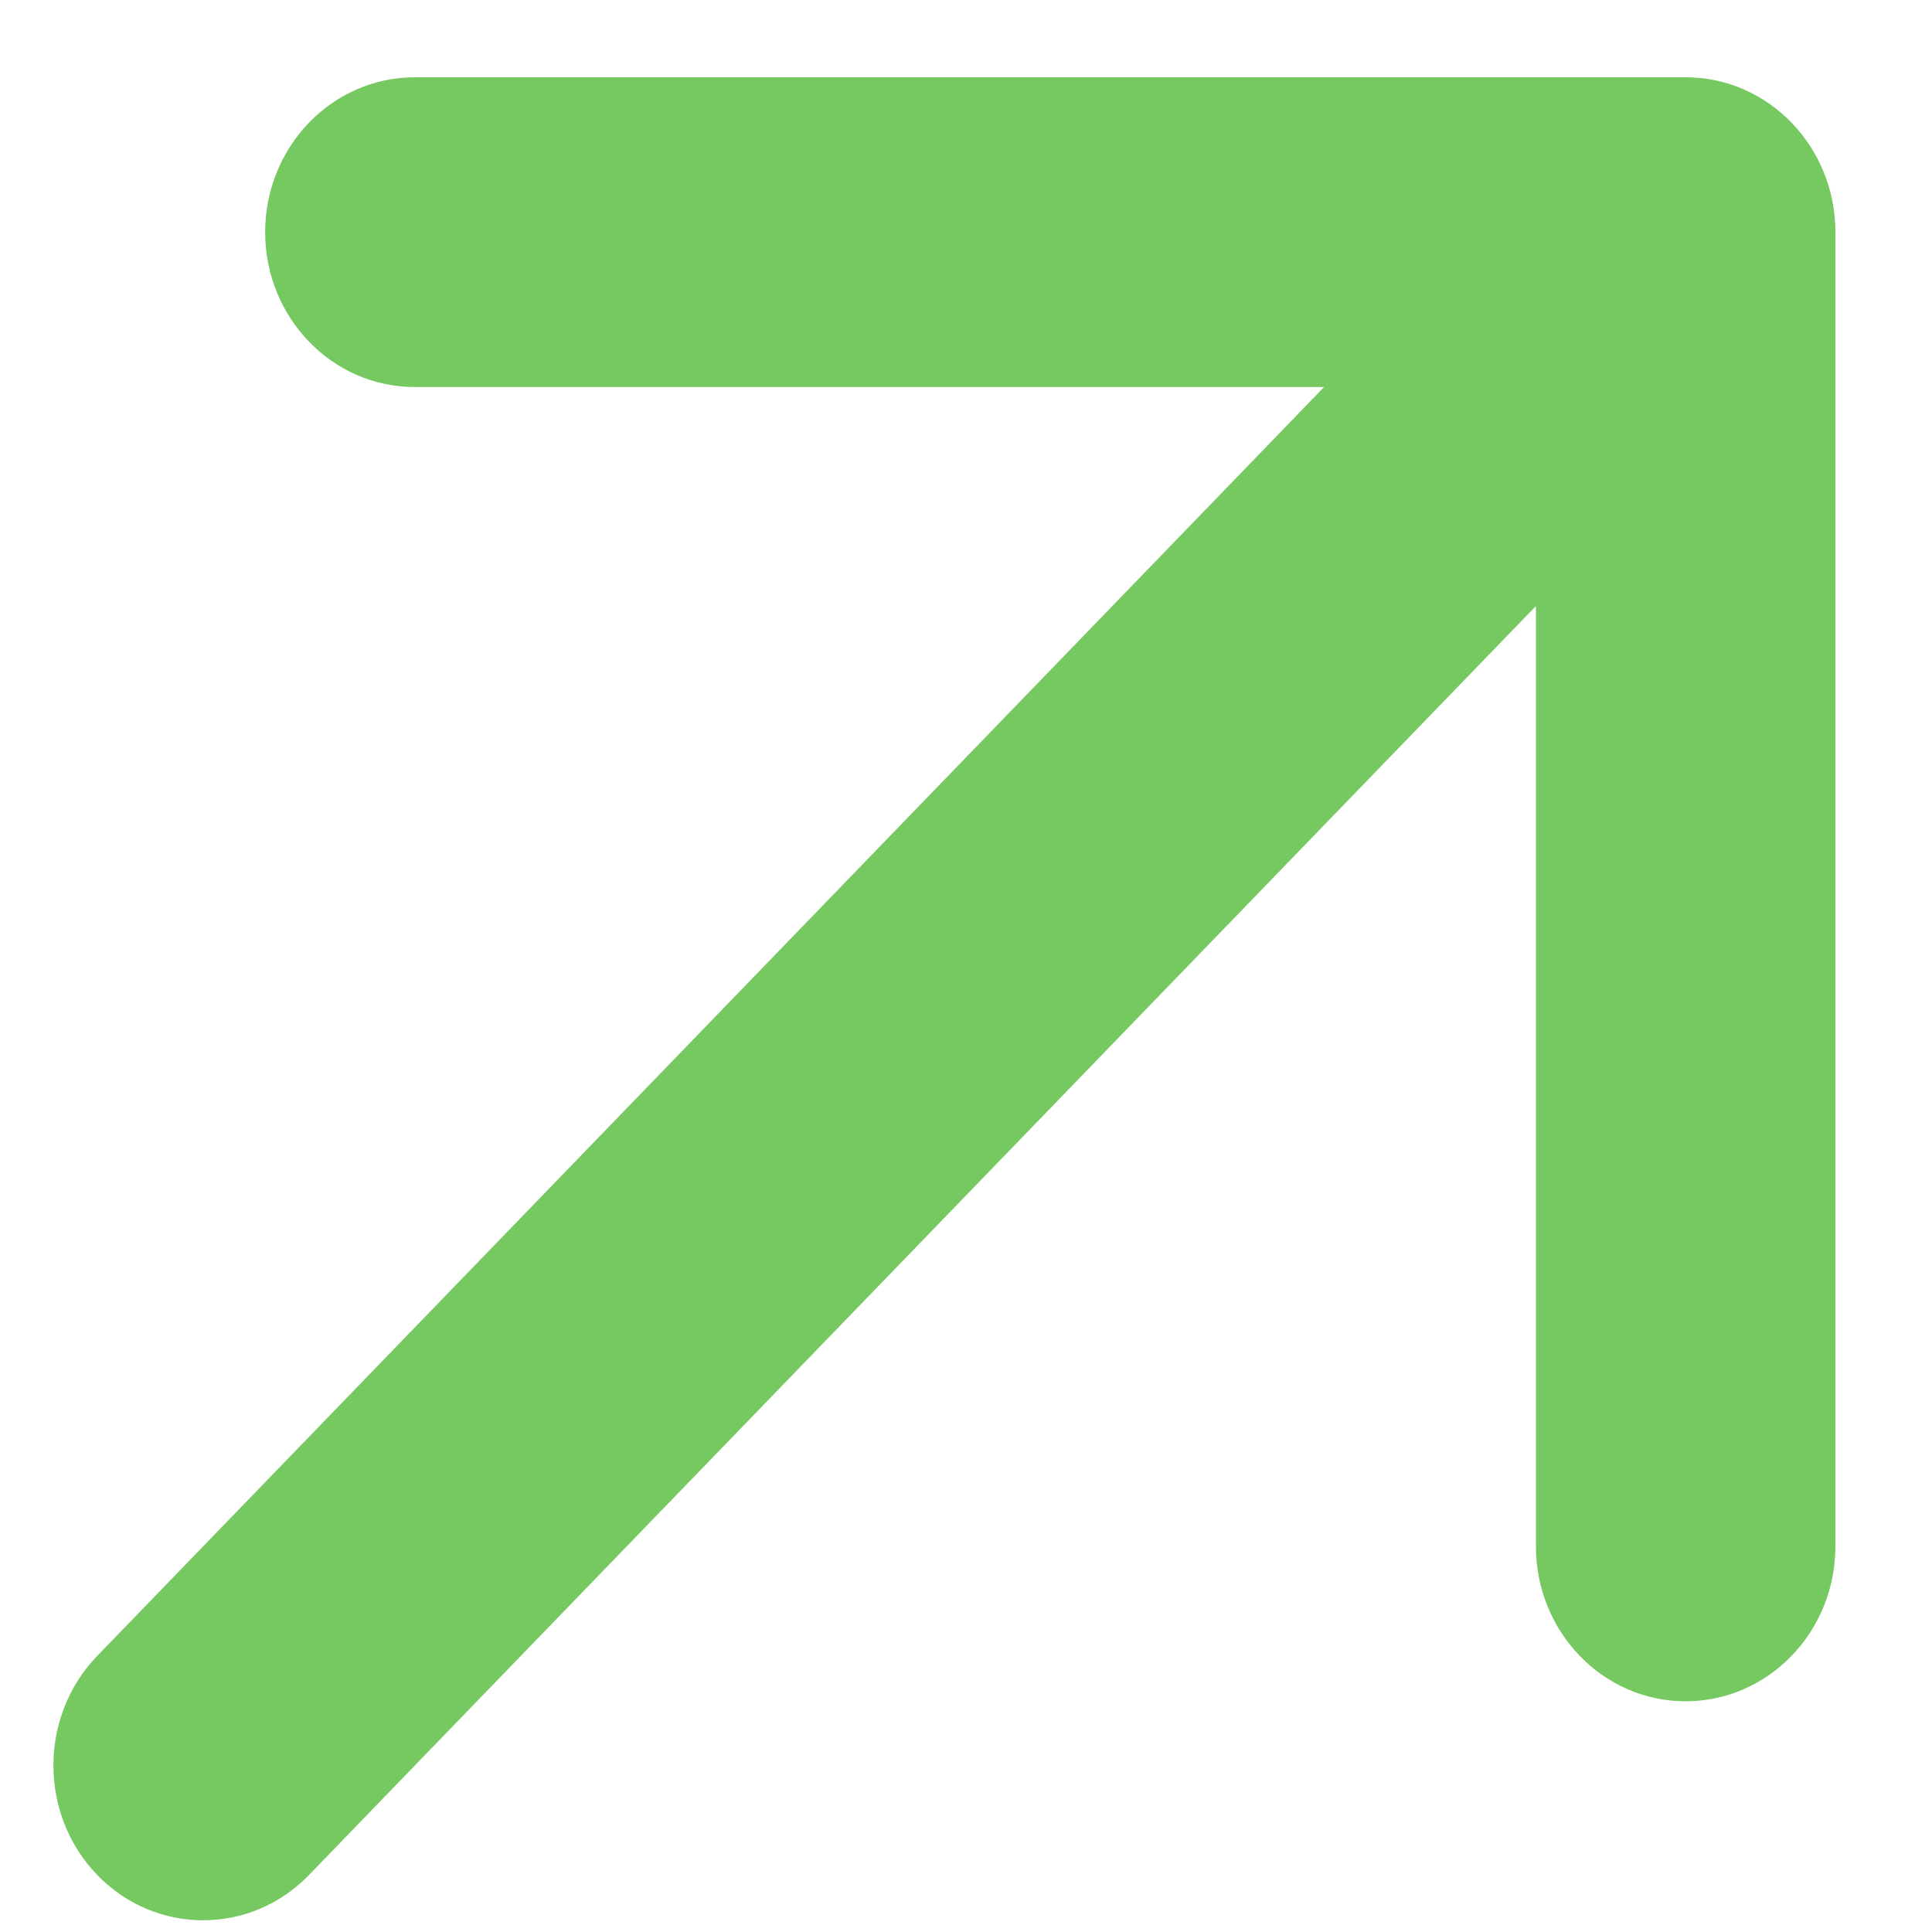 <svg width="12" height="12" viewBox="0 0 12 12" fill="none" xmlns="http://www.w3.org/2000/svg">
<path fill-rule="evenodd" clip-rule="evenodd" d="M0.604 11.646C0.241 11.27 0.241 10.661 0.604 10.285L8.224 2.404L2.577 2.404C2.063 2.404 1.647 1.973 1.647 1.442C1.647 0.911 2.063 0.48 2.577 0.48L10.47 0.48C10.983 0.48 11.4 0.911 11.4 1.442L11.4 9.605C11.4 10.136 10.983 10.567 10.47 10.567C9.956 10.567 9.54 10.136 9.54 9.605L9.54 3.764L1.919 11.646C1.556 12.021 0.967 12.021 0.604 11.646Z" fill="#76C861"/>
</svg>
